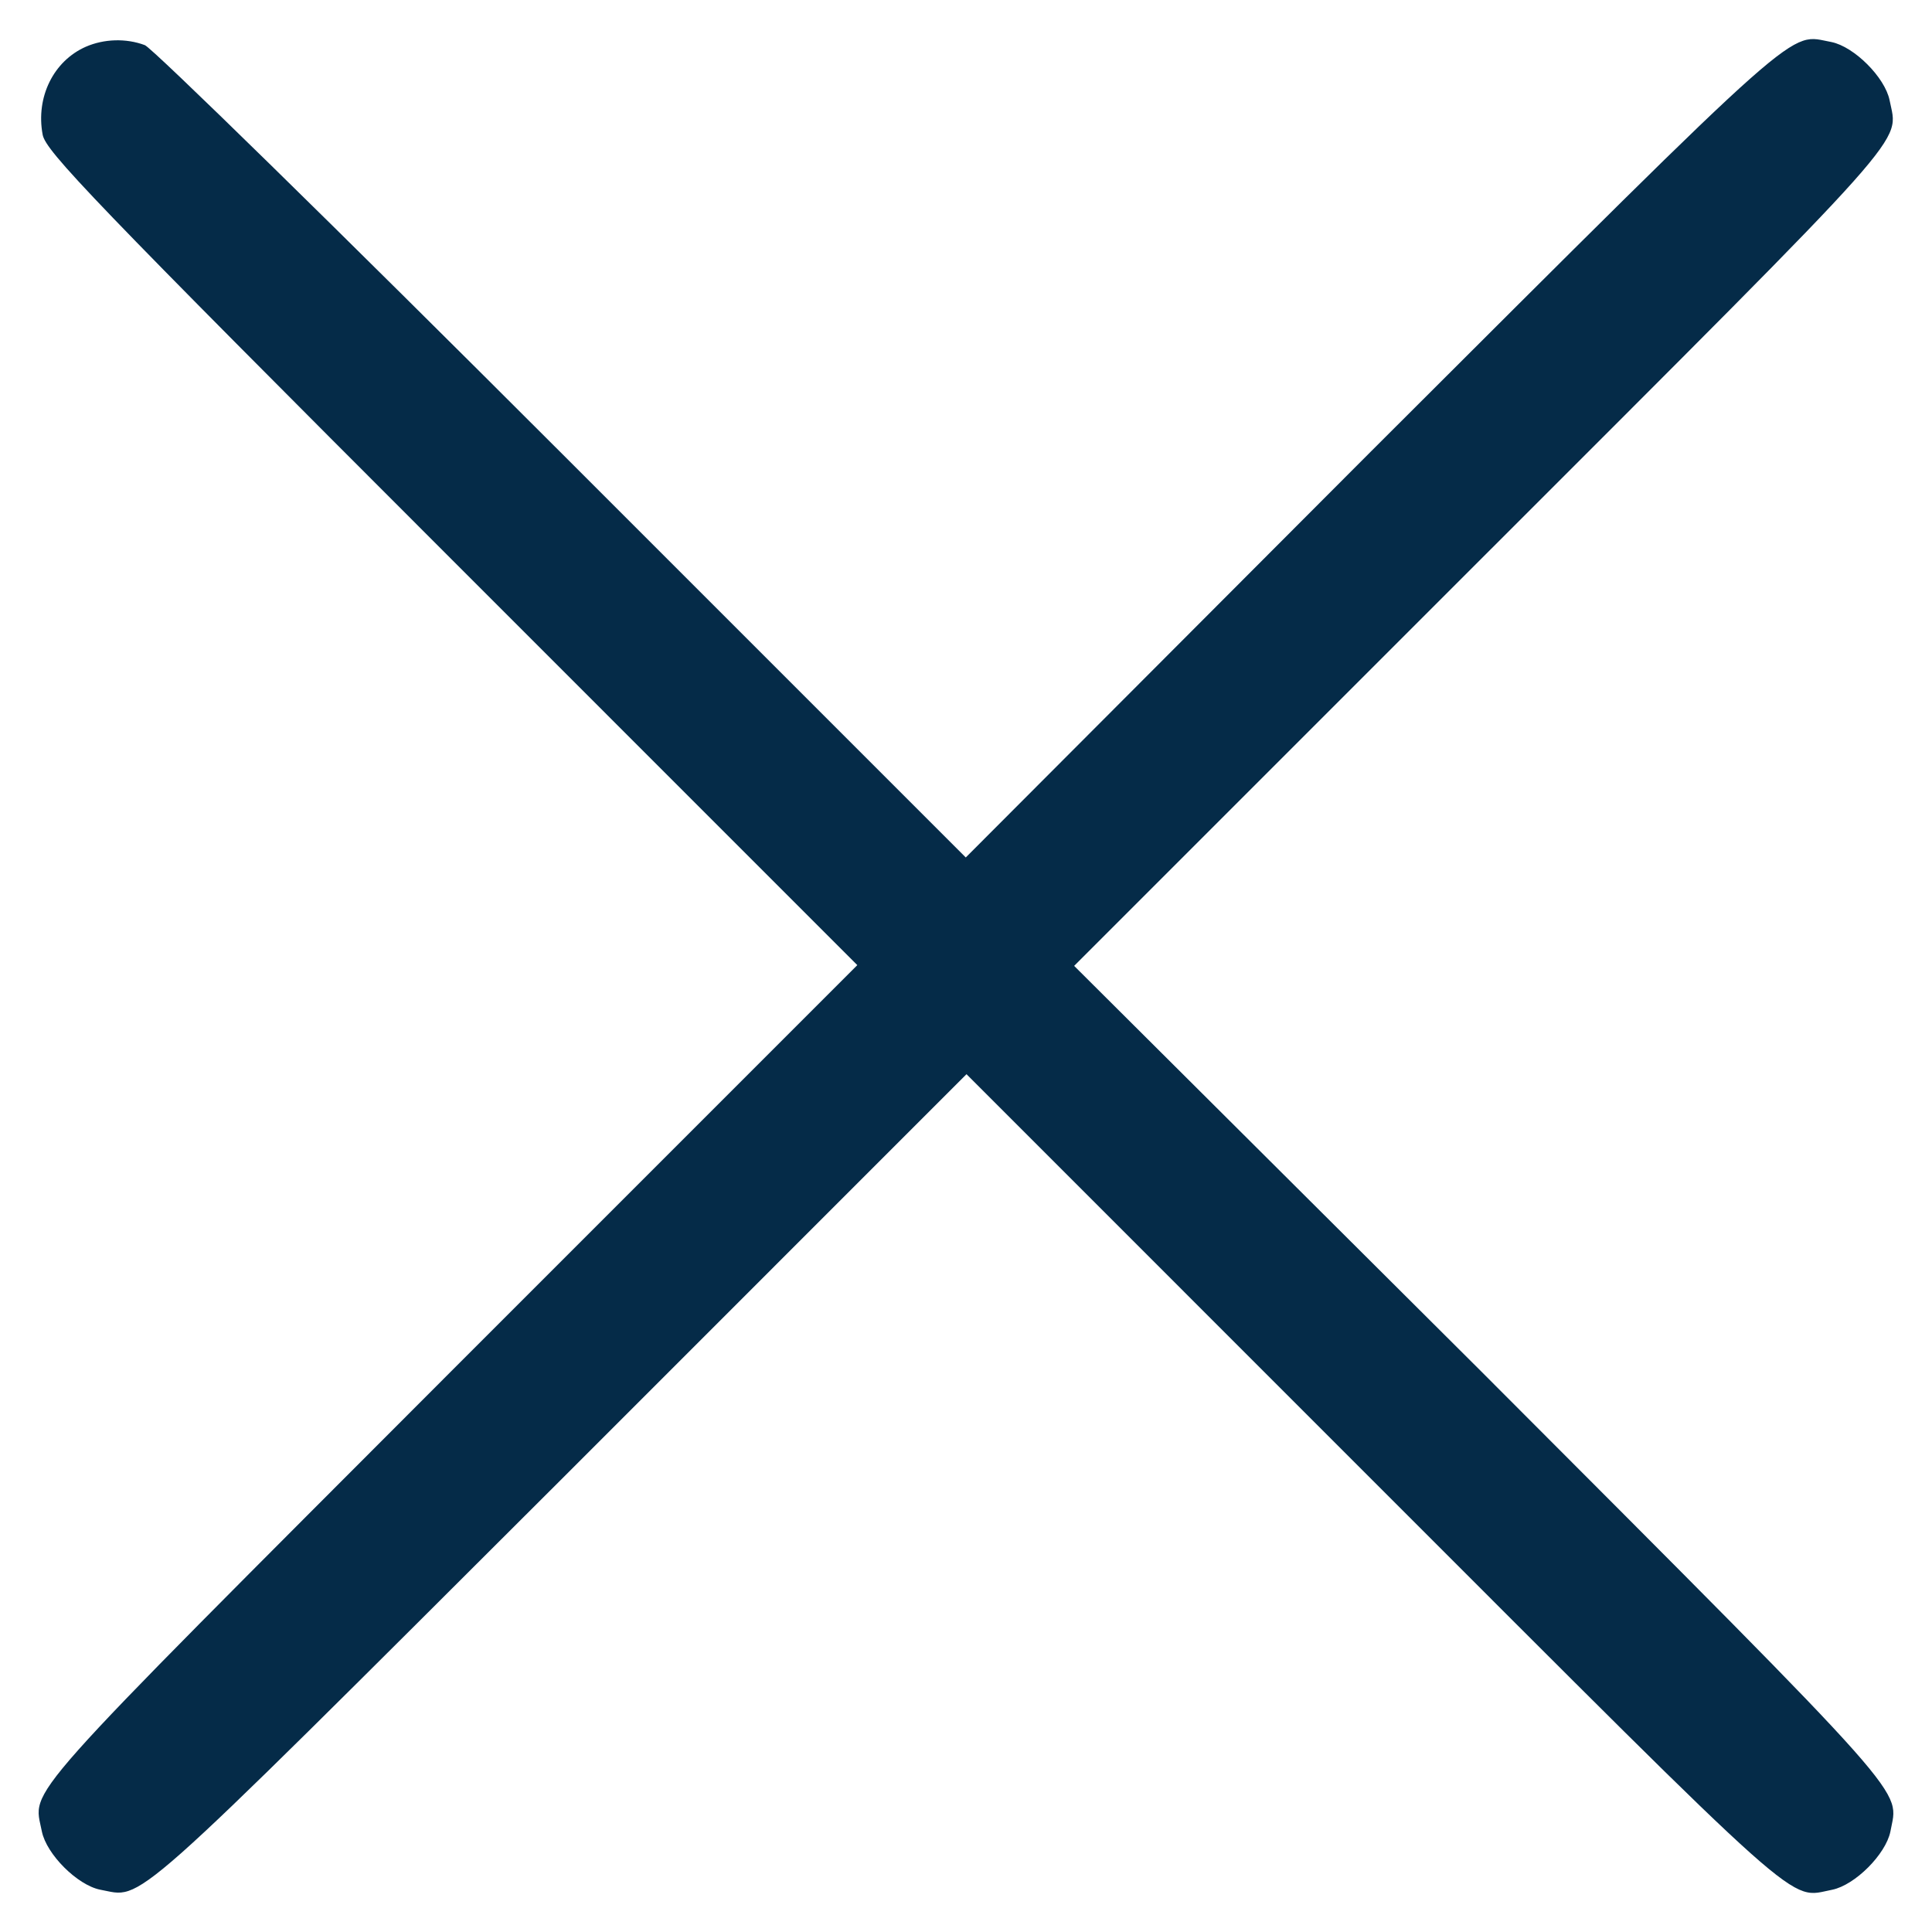 <?xml version="1.0" encoding="utf-8"?>
<!-- Generator: Adobe Illustrator 15.1.0, SVG Export Plug-In . SVG Version: 6.00 Build 0)  -->
<!DOCTYPE svg PUBLIC "-//W3C//DTD SVG 1.1//EN" "http://www.w3.org/Graphics/SVG/1.1/DTD/svg11.dtd">
<svg version="1.1" id="Layer_1" xmlns="http://www.w3.org/2000/svg" xmlns:xlink="http://www.w3.org/1999/xlink" x="0px" y="0px"
	 width="50px" height="50px" viewBox="0 0 50 50" enable-background="new 0 0 50 50" xml:space="preserve">
<g>
	<g>
		<g>
			<path fill="#052B48" d="M2.223,1.209C1.389,1.575,0.921,2.51,1.104,3.486c0.081,0.427,1.26,1.667,10.572,10.979l10.511,10.512
				l-10.51,10.511C0.291,46.893,0.86,46.243,1.084,47.4c0.122,0.591,0.915,1.383,1.504,1.504c1.139,0.205,0.508,0.793,11.914-10.592
				l10.511-10.512l10.51,10.512C46.911,49.699,46.26,49.129,47.419,48.906c0.59-0.122,1.383-0.916,1.504-1.504
				c0.204-1.139,0.793-0.508-10.593-11.914L27.799,24.997l10.512-10.512C49.695,3.1,49.127,3.75,48.902,2.592
				c-0.121-0.59-0.914-1.383-1.504-1.504C46.26,0.884,46.891,0.294,35.484,11.68l-10.49,10.511l-10.45-10.45
				C8.688,5.885,3.93,1.229,3.748,1.168C3.259,0.985,2.69,1.006,2.223,1.209z"/>
		</g>
	</g>
</g>
</svg>

